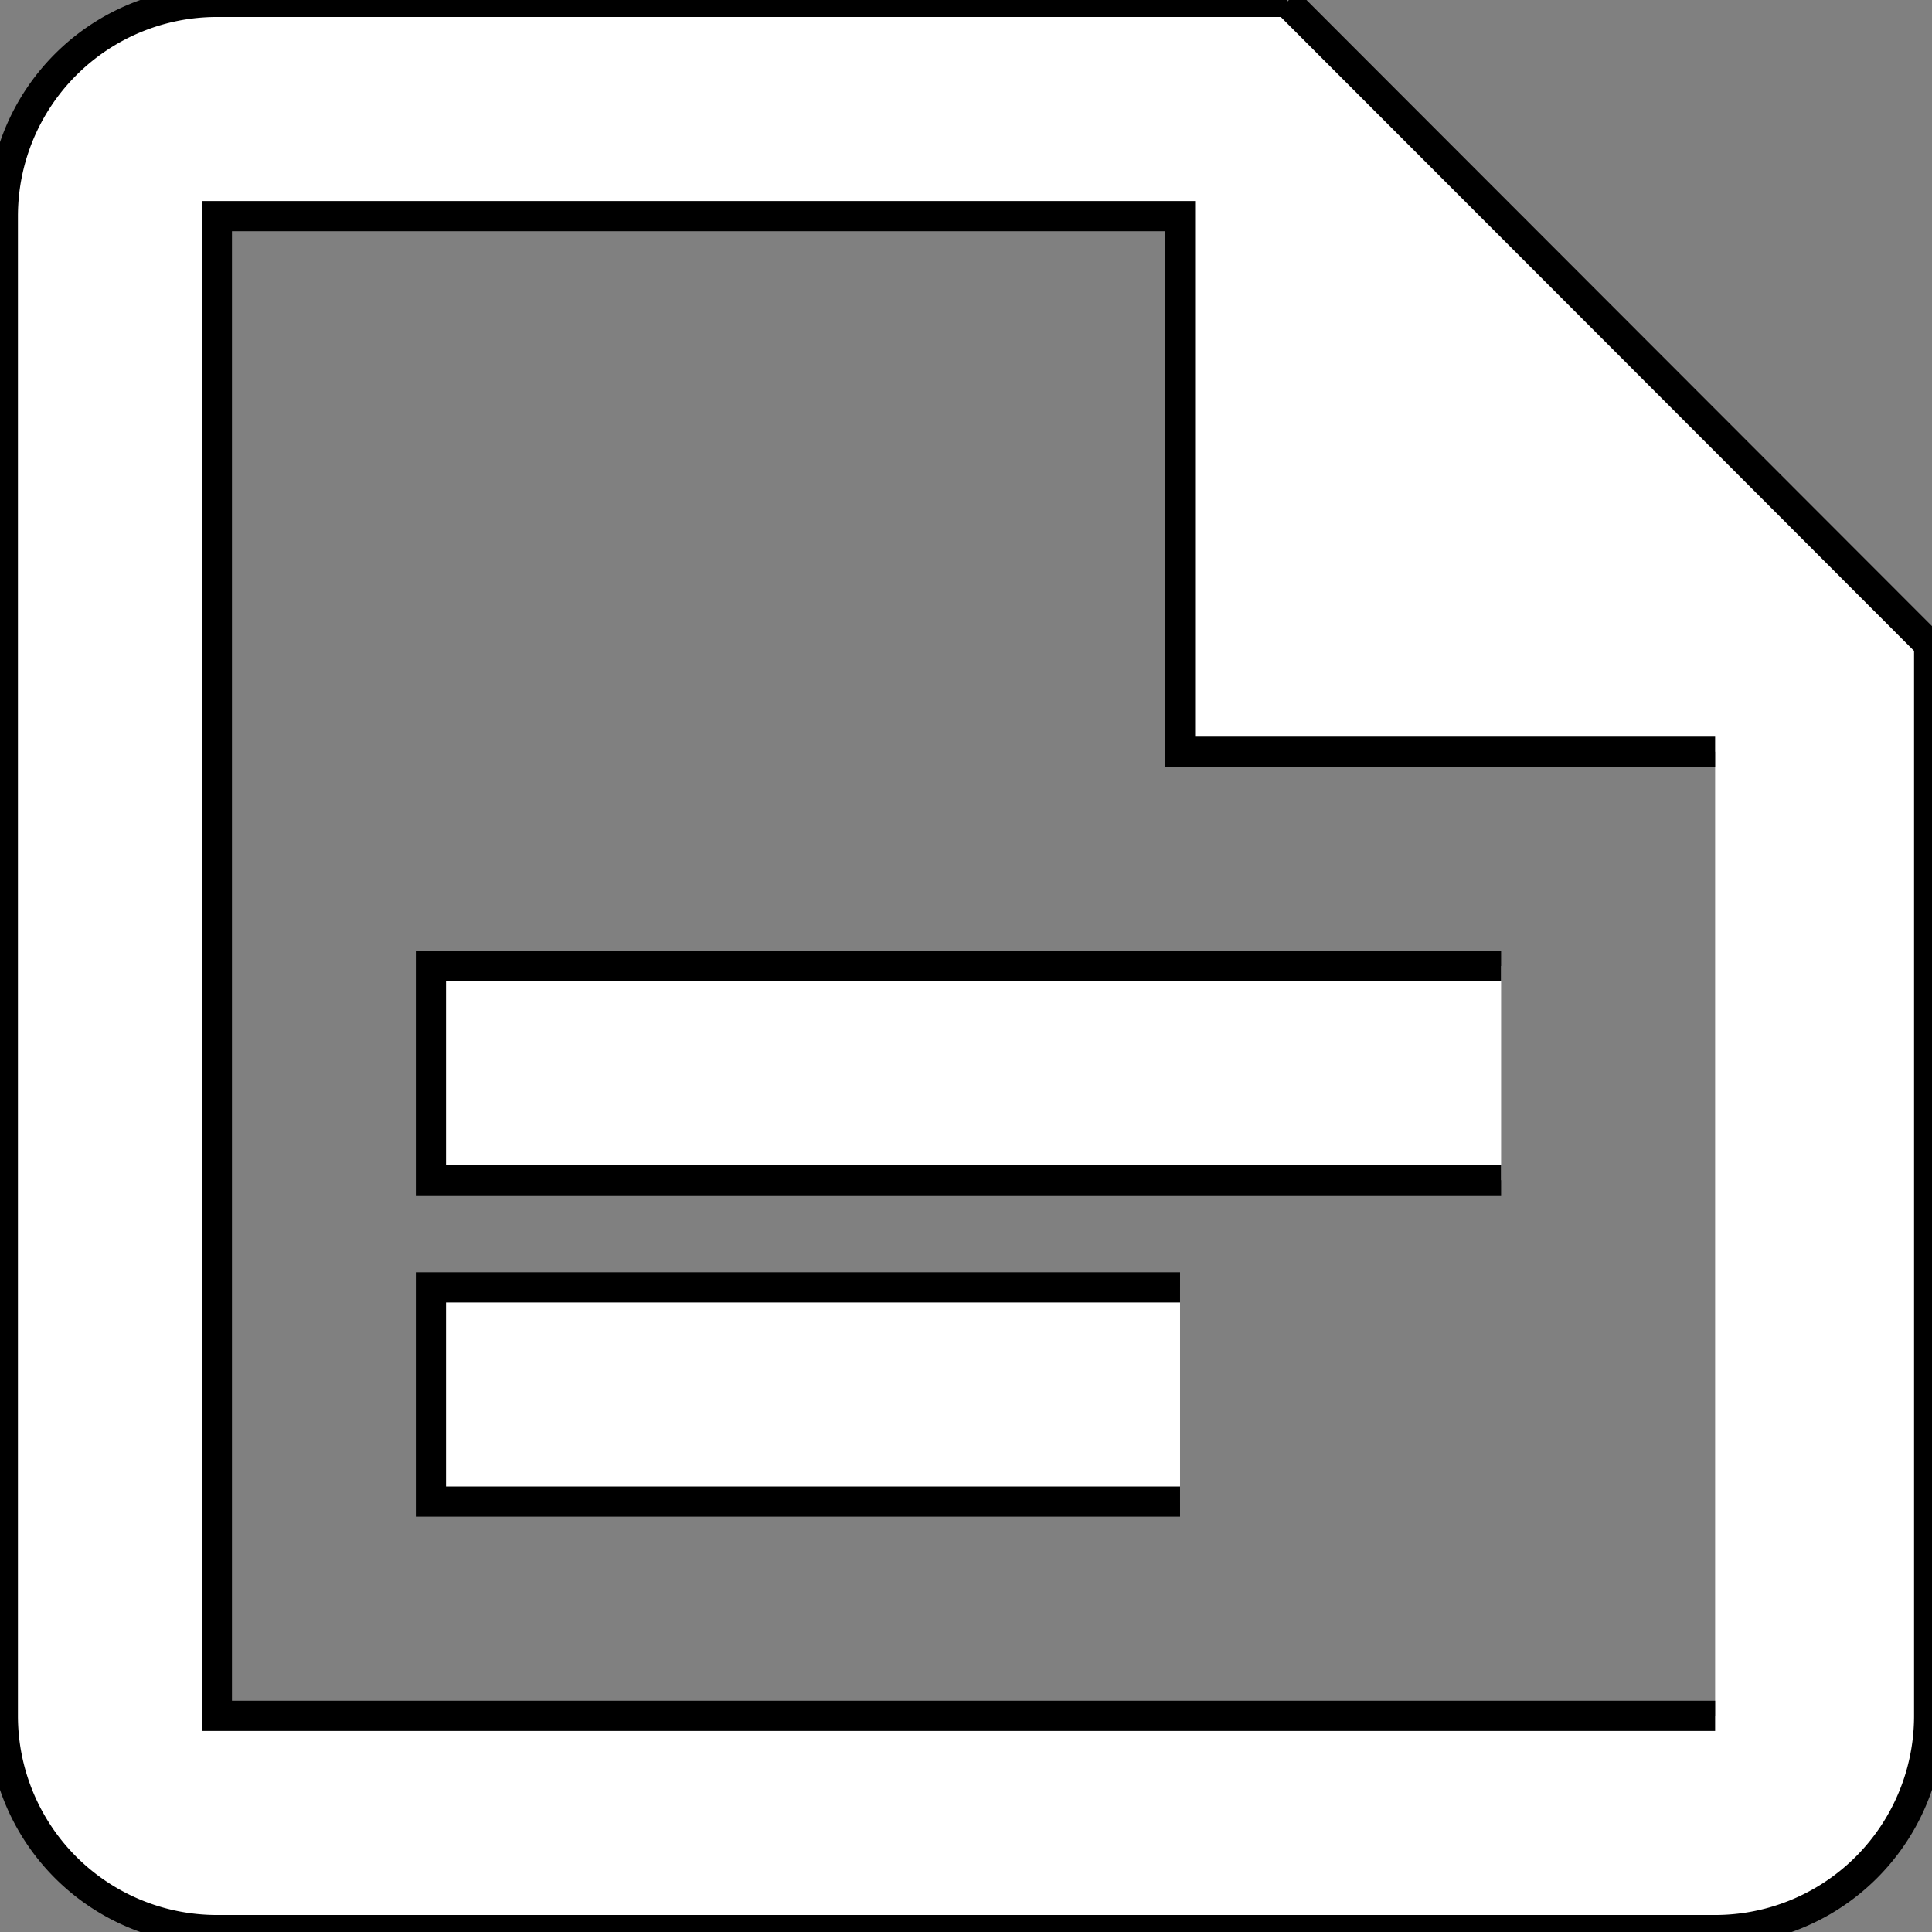 <svg width="64" height="64" xmlns="http://www.w3.org/2000/svg">

 <rect width="100%" height="100%" fill="#808080" stroke="none"/>

 <g>
  <title>background</title>
  <rect fill="none" id="canvas_background" height="66" width="66" y="-1" x="-1"/>
 </g>
 <g>
  <title>Layer 1</title>
  <path stroke="null" fill="#ffffff" id="svg_1" d="m42.635,0.063l-35.451,0a7.09,7.097 0 0 0 -7.09,7.097l0,49.68a7.09,7.097 0 0 0 7.09,7.097l49.632,0a7.09,7.097 0 0 0 7.09,-7.097l0,-35.486l-21.271,-21.292m14.181,56.778l-49.632,0l0,-49.68l31.906,0l0,17.743l17.726,0m-7.09,14.194l-35.451,0l0,-7.097l35.451,0m-10.635,17.743l-24.816,0l0,-7.097l24.816,0"/>
 </g>
</svg>
